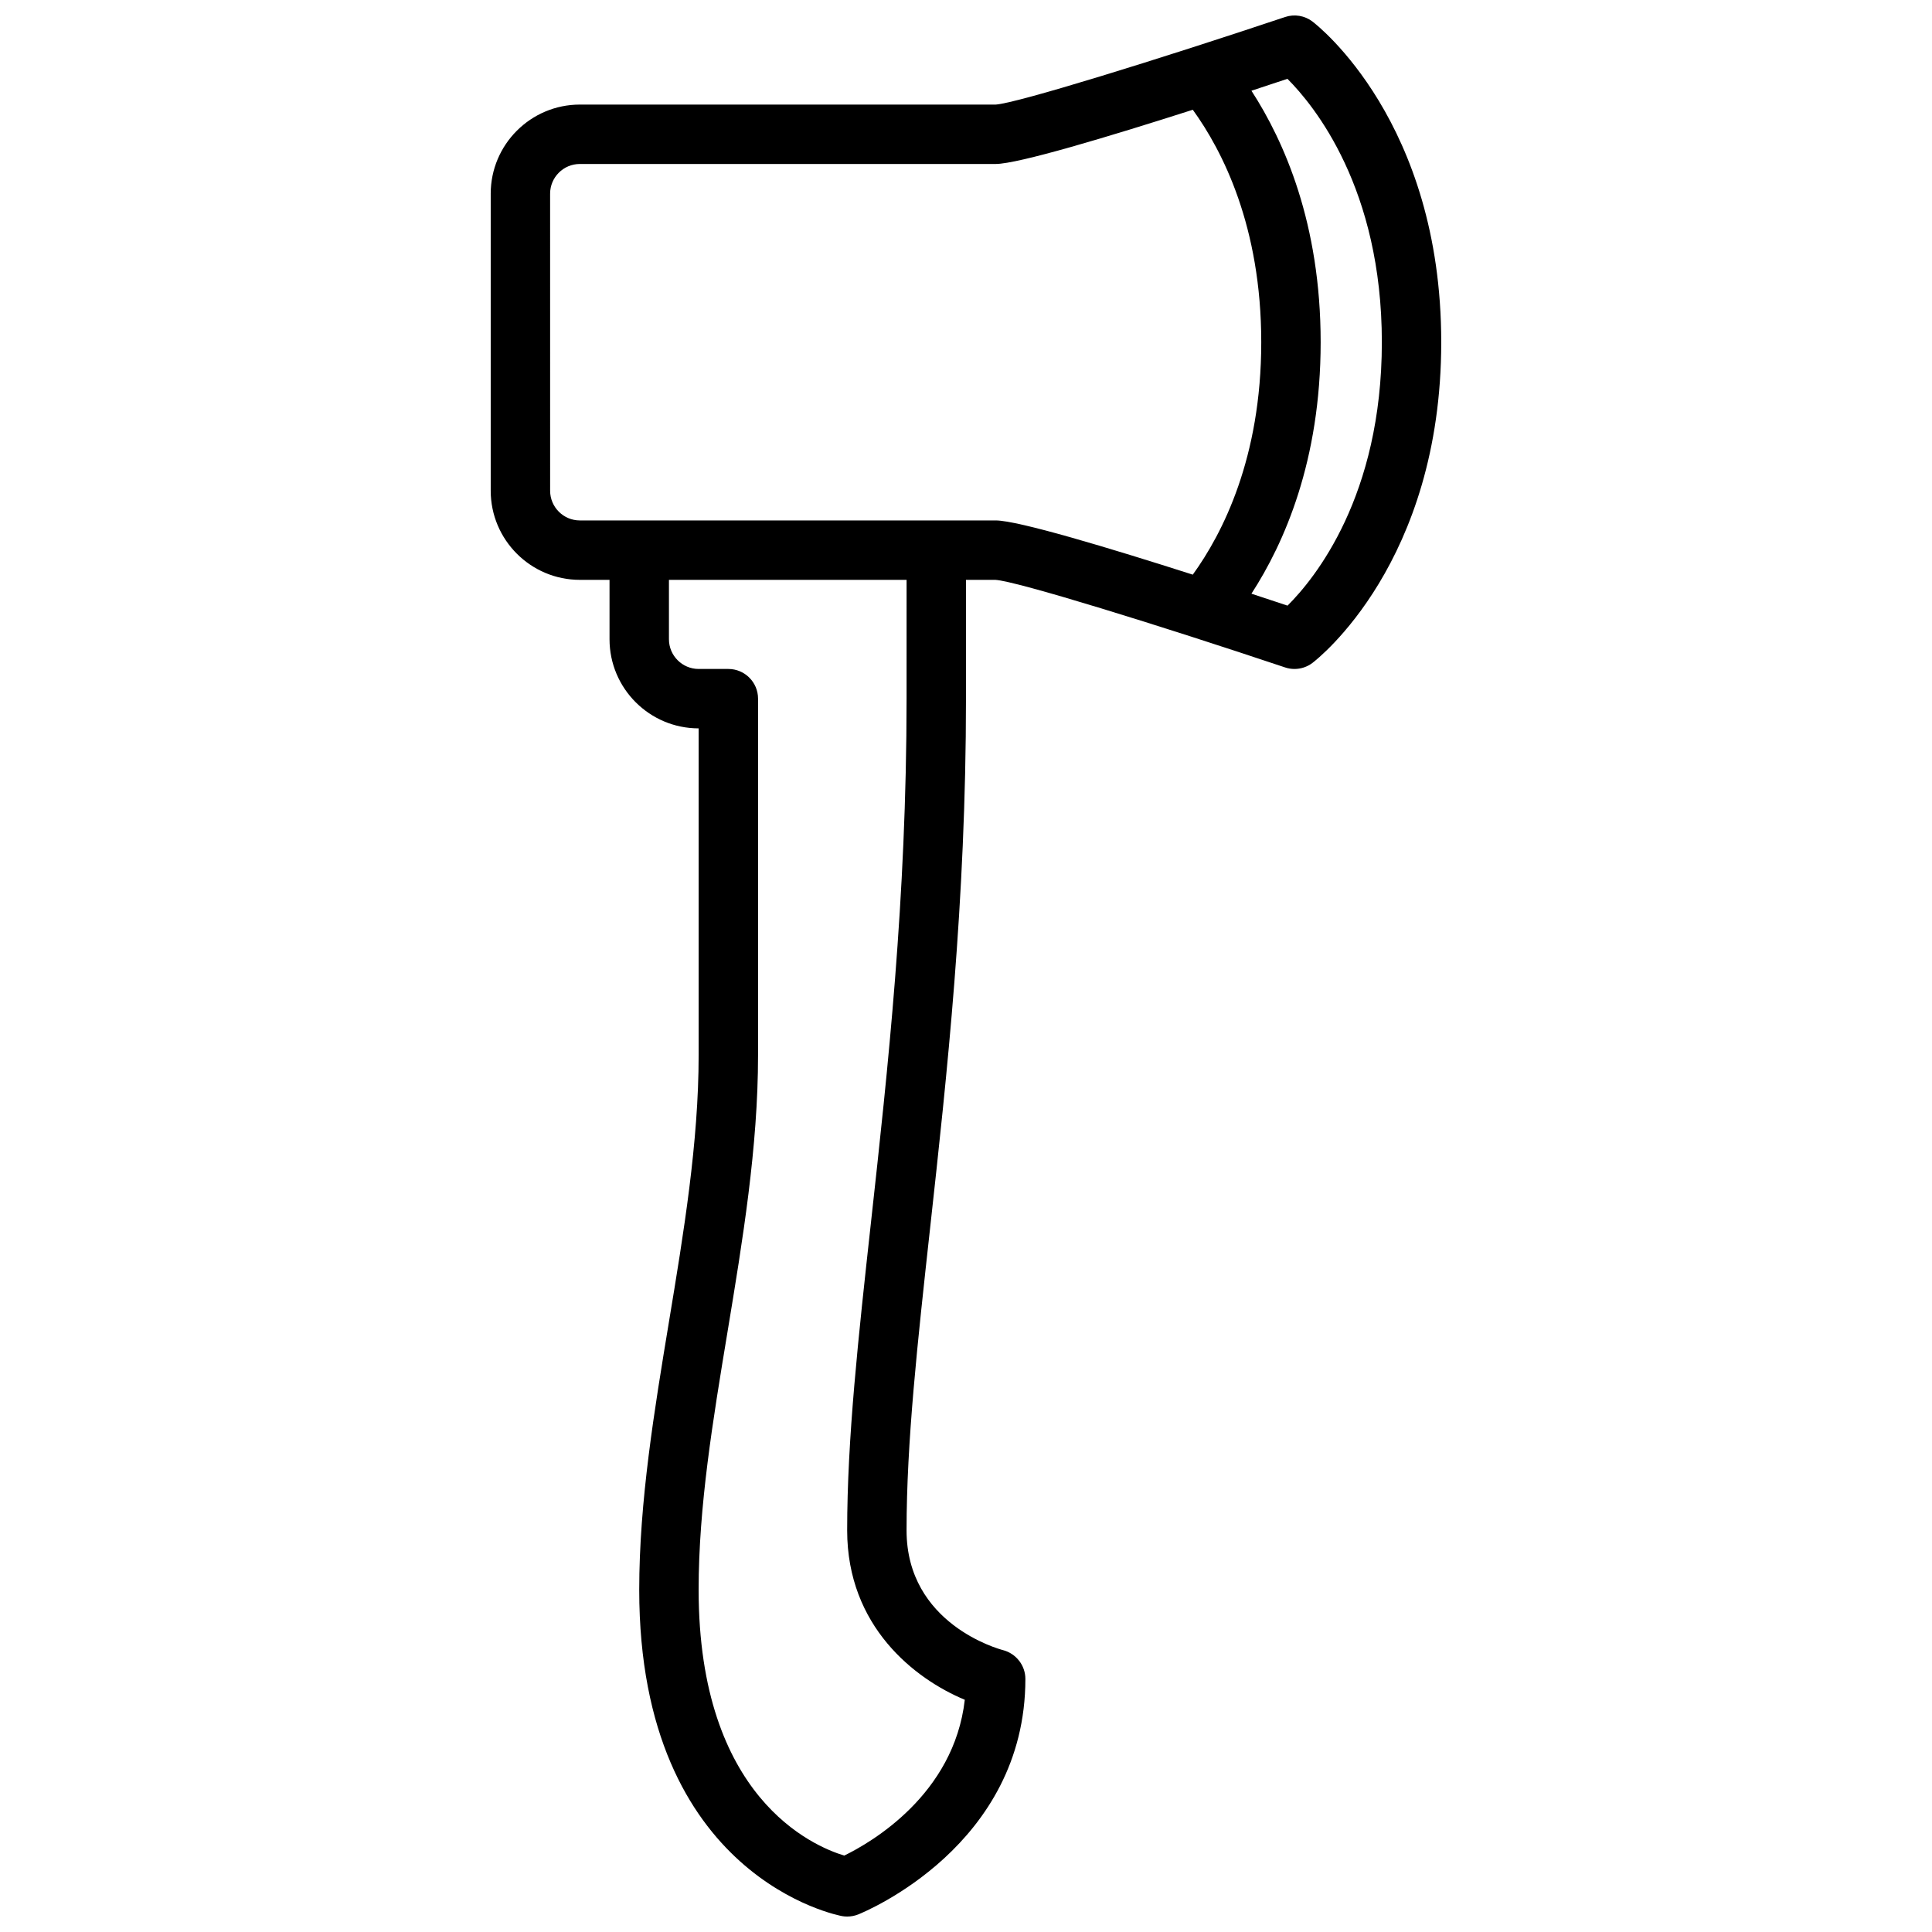 <?xml version="1.0" encoding="UTF-8"?>
<!-- Uploaded to: ICON Repo, www.iconrepo.com, Generator: ICON Repo Mixer Tools -->
<svg width="800px" height="800px" version="1.1" viewBox="144 144 512 512" xmlns="http://www.w3.org/2000/svg">
 <defs>
  <clipPath id="a">
   <path d="m274 148.09h252v503.81h-252z"/>
  </clipPath>
 </defs>
 <g clip-path="url(#a)">
  <path d="m491.83 149.71c-2.078-1.582-4.793-2.031-7.266-1.203-33.344 11.16-71.184 22.891-76.695 23.207h-110.21c-13.02 0-23.617 10.598-23.617 23.617v78.719c0 13.02 10.598 23.617 23.617 23.617h7.871v15.742c0 13.02 10.598 23.617 23.617 23.617v86.594c0 23.145-3.992 47.262-7.856 70.598-3.875 23.438-7.891 47.676-7.891 71.098 0 76.625 53.27 86.395 53.805 86.48 0.434 0.078 0.867 0.109 1.301 0.109 1 0 1.992-0.188 2.93-0.559 1.801-0.73 44.301-18.238 44.301-62.418 0-3.582-2.465-6.723-5.926-7.629-1.047-0.266-25.562-6.934-25.562-31.73 0-23.434 2.898-49.742 6.25-80.215 4.449-40.414 9.496-86.215 9.496-140.2v-31.488h7.777c5.606 0.316 43.445 12.043 76.785 23.207 0.816 0.277 1.66 0.41 2.5 0.41 1.699 0 3.379-0.551 4.769-1.613 1.387-1.055 34.117-26.645 34.117-84.977s-32.73-83.926-34.117-84.98zm-107.58 179.44c0 53.129-4.992 98.473-9.398 138.48-3.402 30.93-6.344 57.648-6.344 81.941 0 25.434 17.887 39.359 31.172 44.887-2.875 25.168-24.852 37.832-31.945 41.289-8.266-2.488-38.59-15.367-38.59-70.43 0-22.121 3.731-44.664 7.684-68.535 3.961-23.953 8.062-48.727 8.062-73.164v-94.465c0-4.344-3.527-7.871-7.871-7.871h-7.871c-4.336 0-7.871-3.535-7.871-7.871v-15.742h62.977zm-86.59-47.23c-4.336 0-7.871-3.535-7.871-7.871l-0.004-78.723c0-4.336 3.535-7.871 7.871-7.871h110.21c5.918 0 30.195-7.312 52.238-14.367 7.906 10.93 18.141 30.977 18.141 61.602 0 30.621-10.234 50.672-18.145 61.598-22.035-7.047-46.312-14.367-52.23-14.367zm187.55 22.578c-2.891-0.961-6.117-2.031-9.566-3.164 8.691-13.391 18.344-35.234 18.344-66.645s-9.66-53.246-18.344-66.645c3.441-1.133 6.66-2.195 9.539-3.156 7.164 7.16 25.02 29.117 25.02 69.801 0 40.816-17.773 62.629-24.992 69.809z"/>
 </g>
</svg>